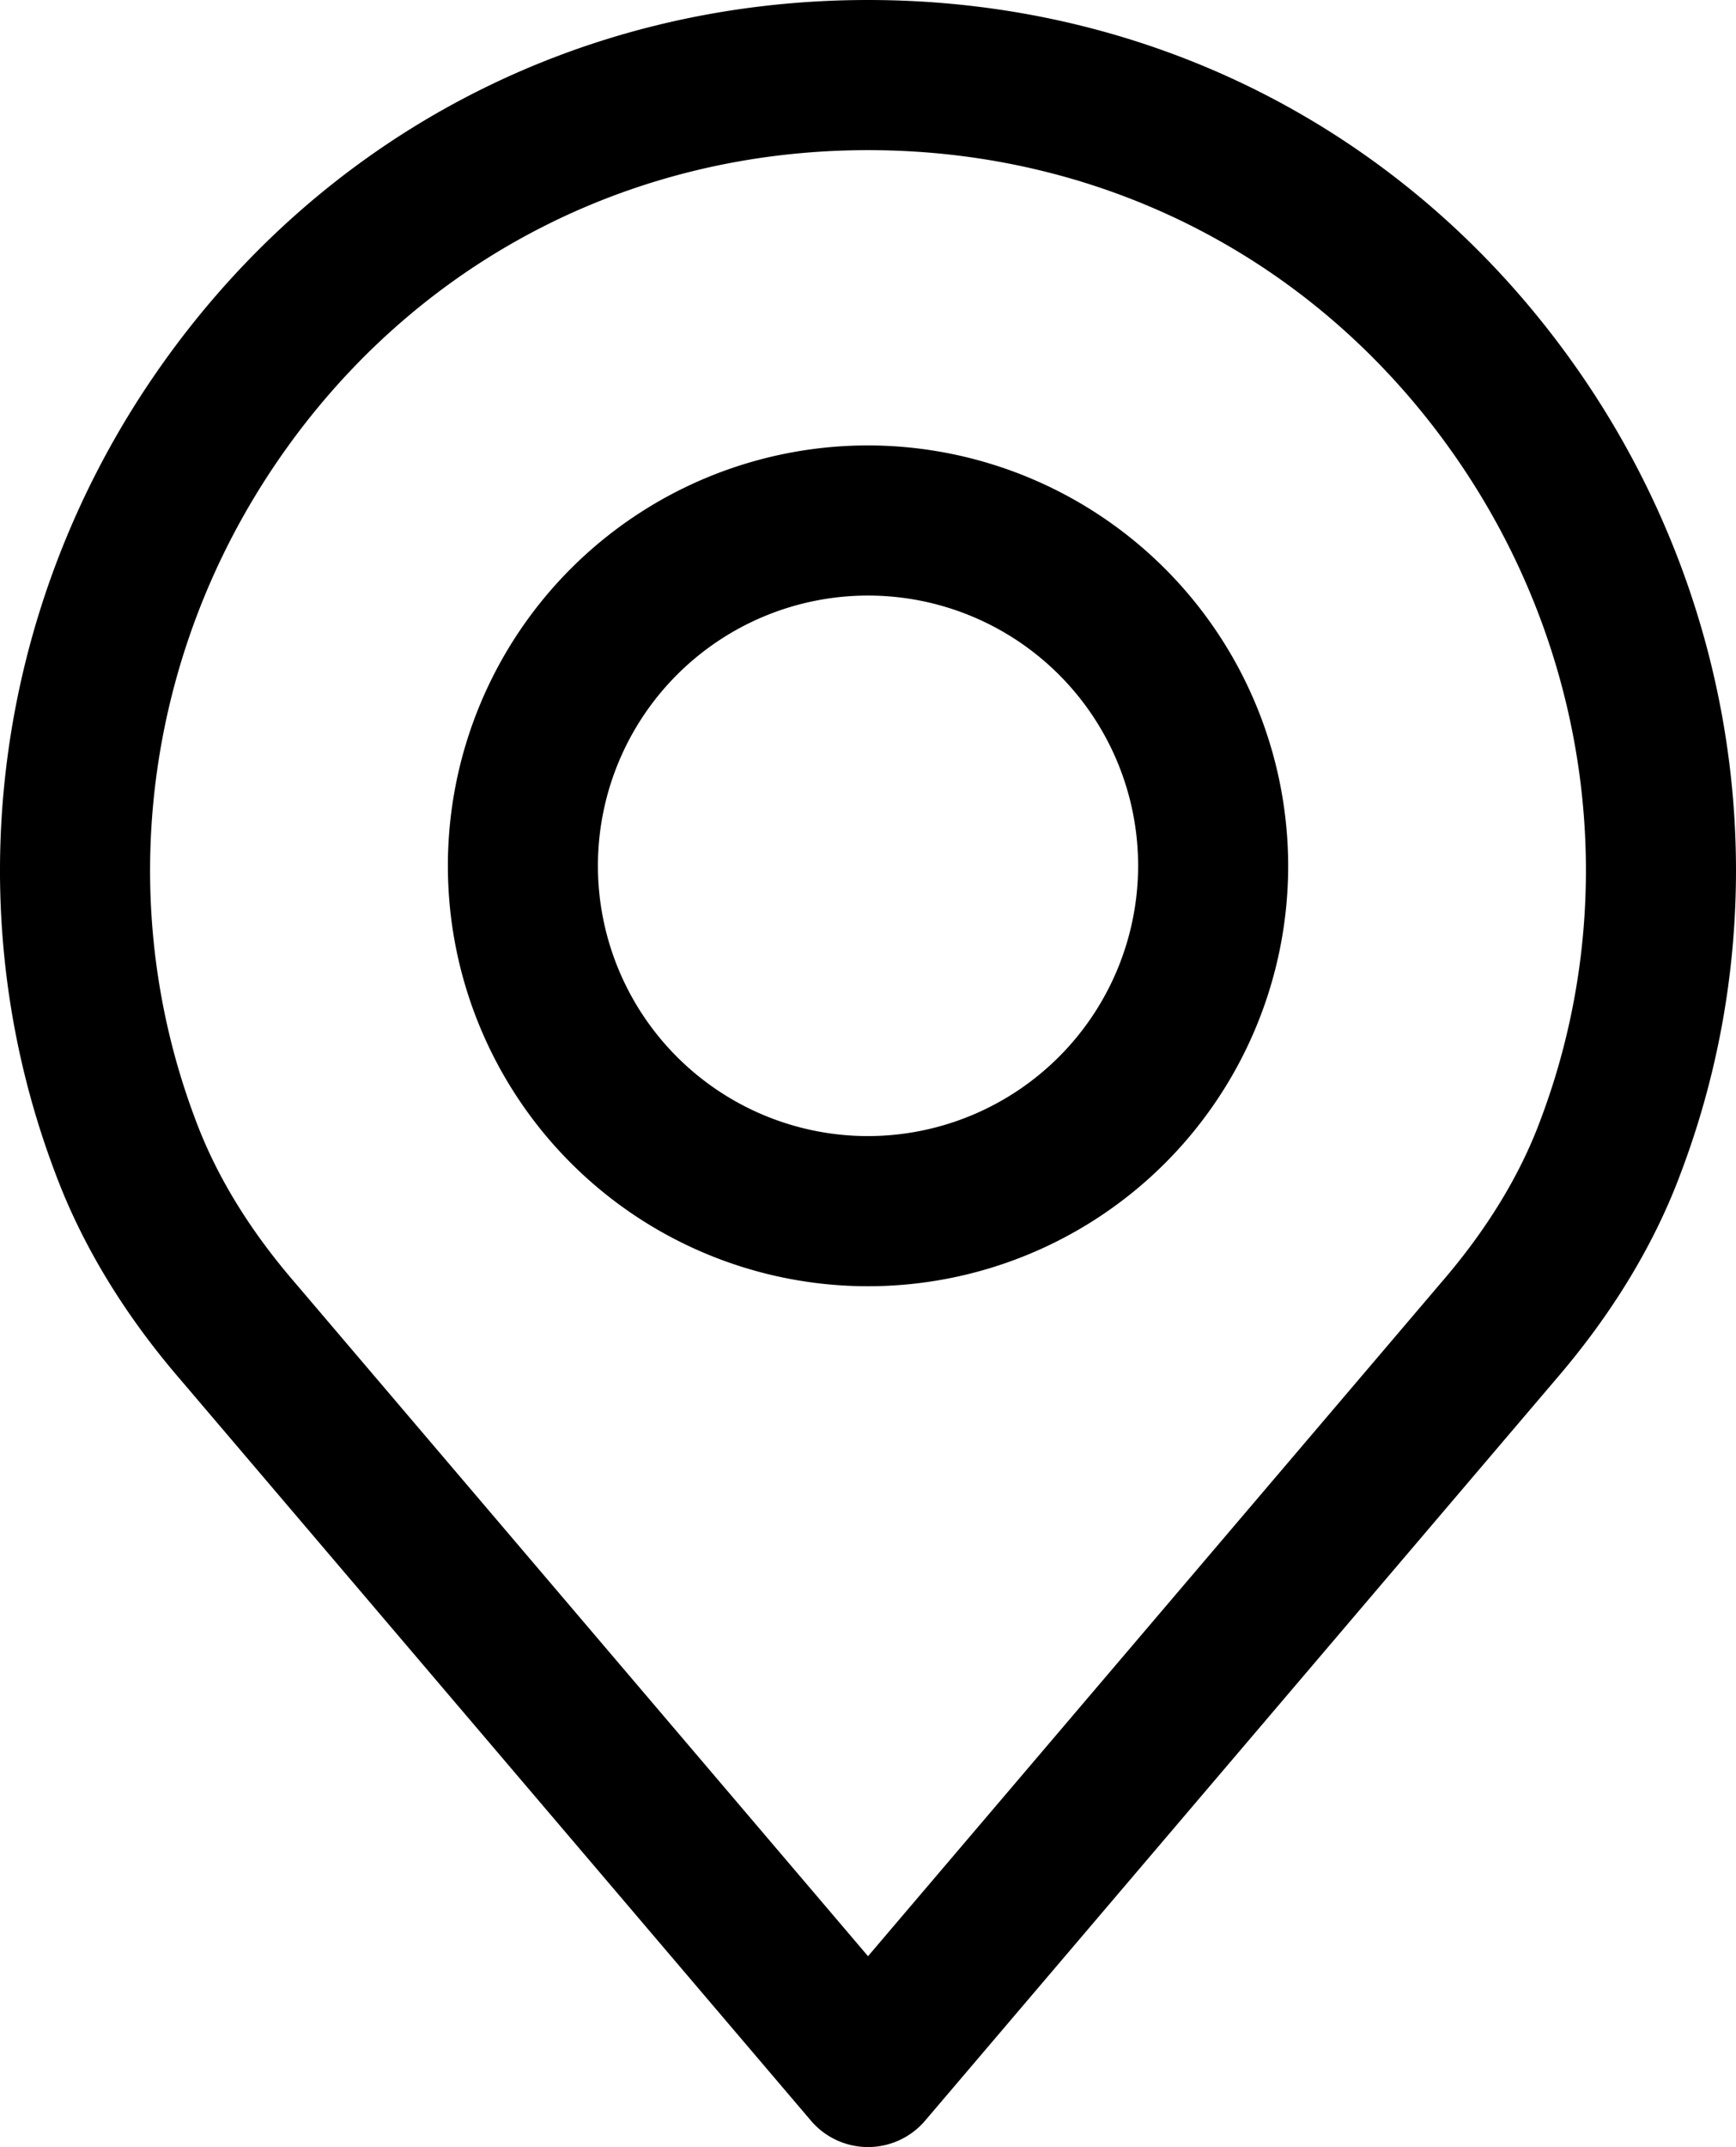<?xml version="1.0" encoding="UTF-8"?> <svg xmlns="http://www.w3.org/2000/svg" viewBox="0 0 414.228 512"> <title>place</title> <g id="Слой_2" data-name="Слой 2"> <g id="Capa_1" data-name="Capa 1"> <path d="M377.065,89.021C337.978,32.451,276.031,0,207.12,0s-130.858,32.451-169.945,89.021c-38.895,56.284-47.876,127.541-24.072,190.496,6.367,17.192,16.488,33.895,30.01,49.547l150.378,176.634a17.888,17.888,0,0,0,27.258,0l150.336-176.586c13.582-15.742,23.69-32.427,30.004-49.481C424.941,216.562,415.96,145.305,377.065,89.021Zm-9.5,178.072c-4.869,13.158-12.818,26.167-23.613,38.68a.643.643,0,0,0-.084.096L207.12,466.487,70.288,305.768c-10.789-12.502-18.738-25.51-23.655-38.794-19.686-52.065-12.215-110.981,19.991-157.592,32.307-46.76,83.519-73.578,140.496-73.578,56.976,0,108.182,26.817,140.49,73.578C379.822,155.993,387.299,214.909,367.565,267.093Z"></path> <path d="M207.12,106.219a100.252,100.252,0,1,0,100.252,100.252A100.366,100.366,0,0,0,207.12,106.219Zm0,164.699a64.448,64.448,0,1,1,64.448-64.448A64.522,64.522,0,0,1,207.12,270.918Z"></path> </g> </g> </svg> 